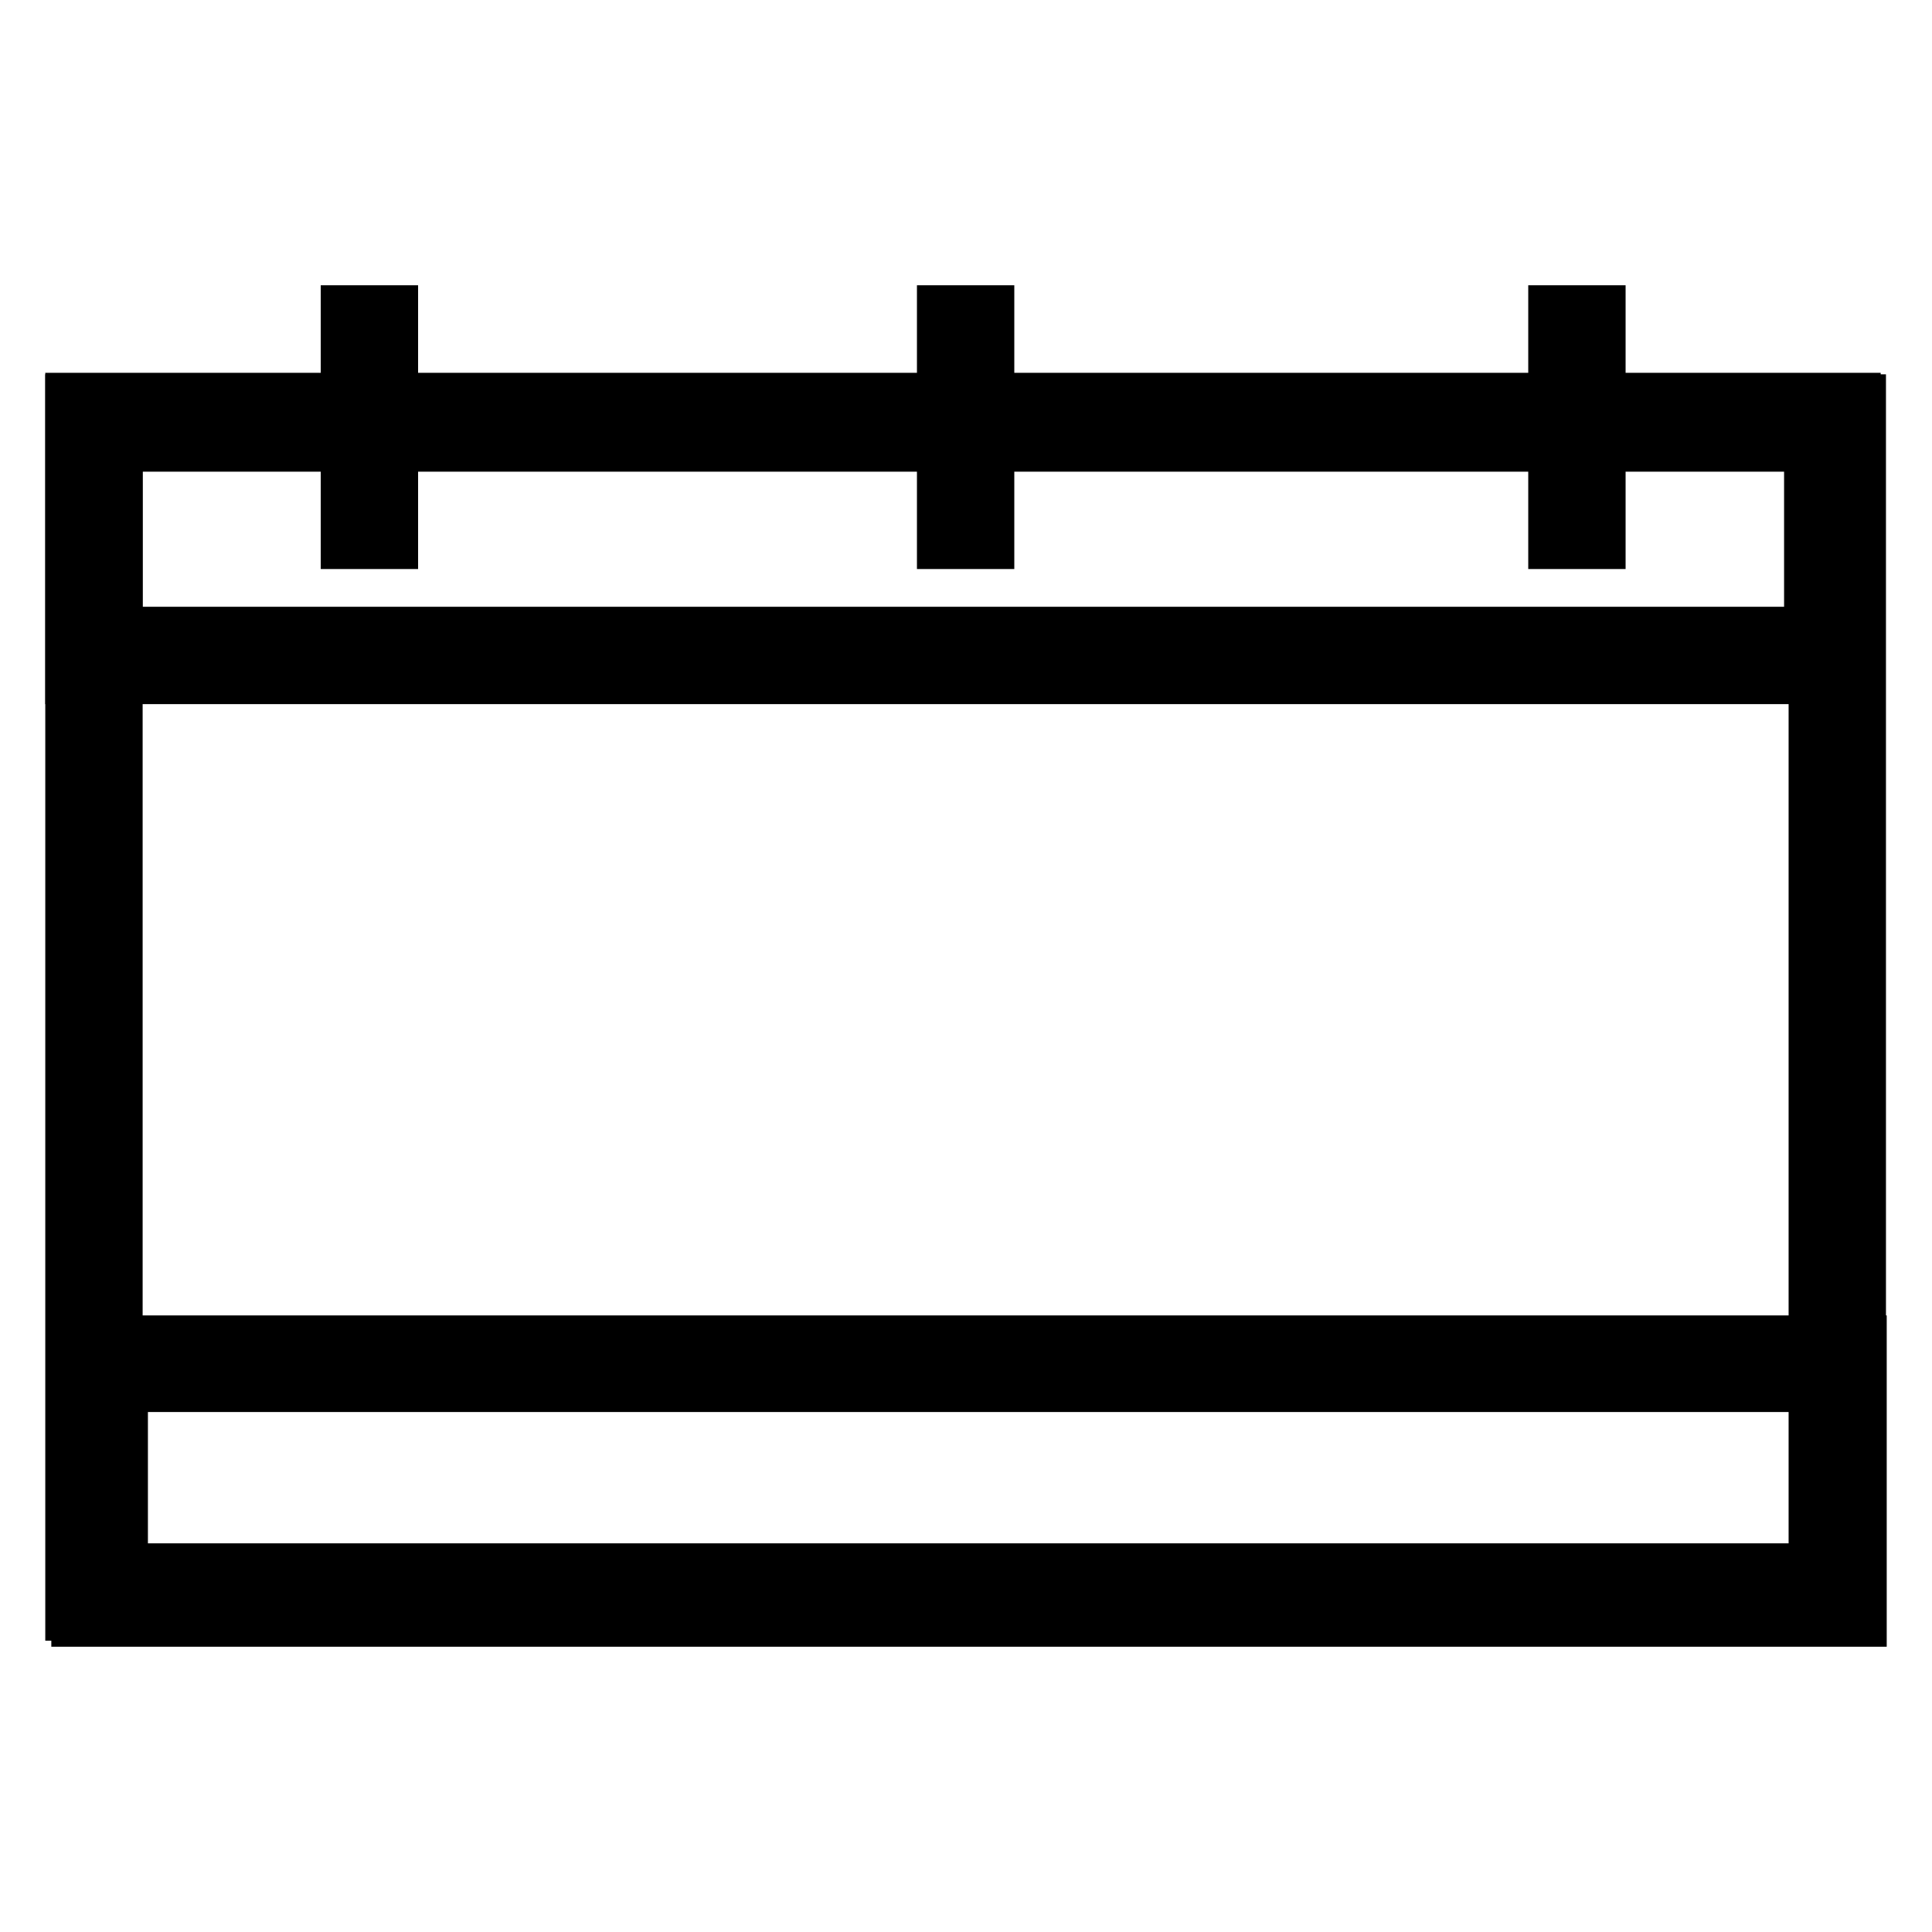 <?xml version="1.0" encoding="utf-8"?>
<!-- Svg Vector Icons : http://www.onlinewebfonts.com/icon -->
<!DOCTYPE svg PUBLIC "-//W3C//DTD SVG 1.1//EN" "http://www.w3.org/Graphics/SVG/1.1/DTD/svg11.dtd">
<svg version="1.1" xmlns="http://www.w3.org/2000/svg" xmlns:xlink="http://www.w3.org/1999/xlink" x="0px" y="0px" viewBox="0 0 256 256" enable-background="new 0 0 256 256" xml:space="preserve">
<g> <path stroke-width="8" fill-opacity="0" stroke="#000000"  d="M245.9,213.4H10V53.6h235.9V213.4L245.9,213.4z M14.9,208.5H241v-150H14.9V208.5L14.9,208.5z"/> <path stroke-width="8" fill-opacity="0" stroke="#000000"  d="M245.2,89.3H10V53.4h235.2V89.3z M14.9,84.4h225.5V58.3H14.9V84.4z M246,214.2H10.8v-35.9H246V214.2 L246,214.2z M15.6,209.3h225.5v-26.2H15.6V209.3L15.6,209.3z"/> <path stroke-width="8" fill-opacity="0" stroke="#000000"  d="M46.5,41.8h4.9v29.6h-4.9V41.8z M125.5,41.8h4.9v29.6h-4.9V41.8z M206.5,41.8h4.9v29.6h-4.9V41.8z"/></g>
</svg>
